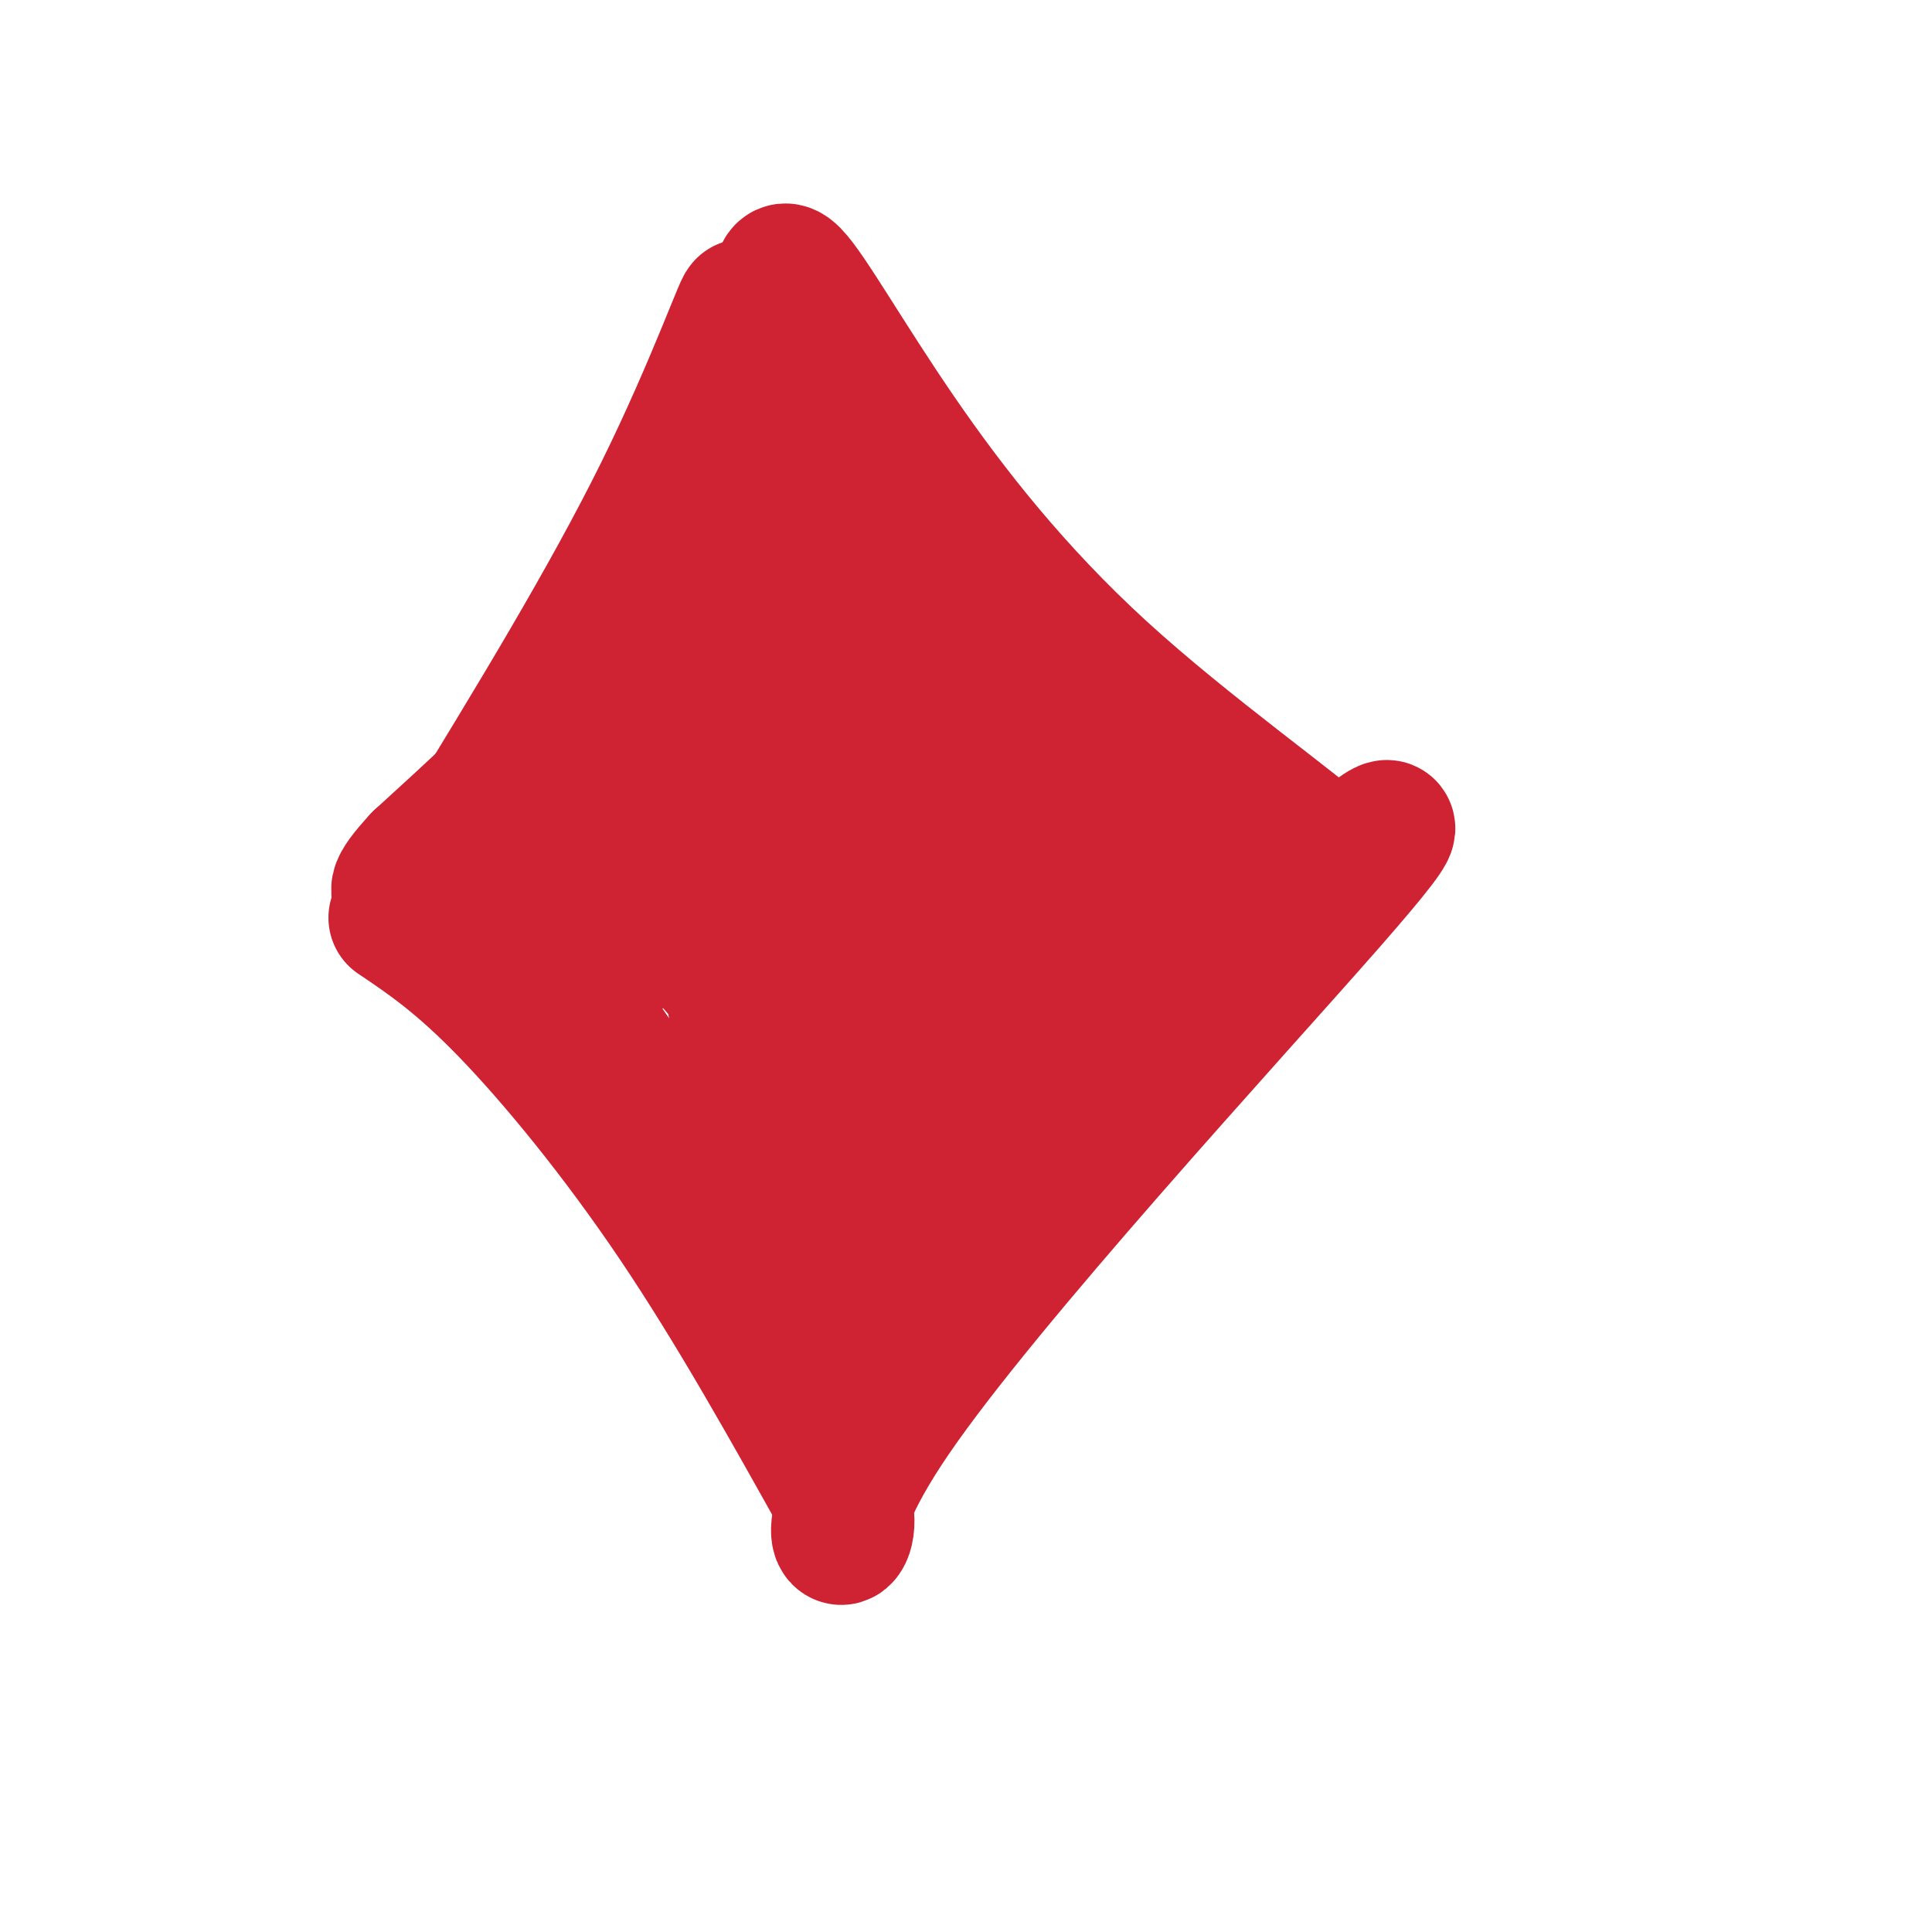 <svg viewBox='0 0 400 400' version='1.1' xmlns='http://www.w3.org/2000/svg' xmlns:xlink='http://www.w3.org/1999/xlink'><g fill='none' stroke='#cf2233' stroke-width='28' stroke-linecap='round' stroke-linejoin='round'><path d='M154,105c-10.917,13.917 -21.833,27.833 -33,40c-11.167,12.167 -22.583,22.583 -34,33'/><path d='M87,178c-6.167,6.667 -4.583,6.833 -3,7'/><path d='M82,190c6.600,4.444 13.200,8.889 23,19c9.800,10.111 22.800,25.889 35,44c12.200,18.111 23.600,38.556 35,59'/><path d='M175,312c2.345,11.048 -9.292,9.167 10,-19c19.292,-28.167 69.512,-82.619 90,-106c20.488,-23.381 11.244,-15.690 2,-8'/><path d='M277,179c-8.590,-7.888 -31.065,-23.609 -49,-40c-17.935,-16.391 -31.329,-33.451 -42,-49c-10.671,-15.549 -18.620,-29.585 -22,-33c-3.380,-3.415 -2.190,3.793 -1,11'/><path d='M163,68c-0.810,5.690 -2.333,14.417 -4,22c-1.667,7.583 -3.476,14.024 -13,27c-9.524,12.976 -26.762,32.488 -44,52'/><path d='M102,169c-6.311,11.911 -0.089,15.689 13,33c13.089,17.311 33.044,48.156 53,79'/><path d='M168,281c8.241,14.097 2.343,9.841 4,0c1.657,-9.841 10.869,-25.265 26,-44c15.131,-18.735 36.180,-40.781 46,-53c9.820,-12.219 8.410,-14.609 7,-17'/><path d='M251,167c-2.719,-3.913 -13.016,-5.195 -28,-18c-14.984,-12.805 -34.656,-37.133 -43,-46c-8.344,-8.867 -5.362,-2.272 -5,3c0.362,5.272 -1.897,9.221 -7,17c-5.103,7.779 -13.052,19.390 -21,31'/><path d='M147,154c-5.367,7.134 -8.284,9.469 -7,13c1.284,3.531 6.769,8.258 11,33c4.231,24.742 7.209,69.498 12,61c4.791,-8.498 11.396,-70.249 18,-132'/><path d='M181,129c-0.578,10.844 -11.022,103.956 -7,124c4.022,20.044 22.511,-32.978 41,-86'/><path d='M215,167c10.285,-11.914 15.499,1.301 20,7c4.501,5.699 8.289,3.880 0,-4c-8.289,-7.880 -28.654,-21.823 -38,-25c-9.346,-3.177 -7.673,4.411 -6,12'/><path d='M191,157c-3.002,13.407 -7.506,40.924 -10,52c-2.494,11.076 -2.978,5.711 -4,4c-1.022,-1.711 -2.583,0.232 -7,0c-4.417,-0.232 -11.691,-2.638 -19,-10c-7.309,-7.362 -14.655,-19.681 -22,-32'/><path d='M129,171c-4.536,-3.907 -4.876,2.324 -5,10c-0.124,7.676 -0.033,16.797 1,19c1.033,2.203 3.010,-2.514 4,-10c0.990,-7.486 0.995,-17.743 1,-28'/><path d='M130,162c0.689,-10.133 1.911,-21.467 6,-38c4.089,-16.533 11.044,-38.267 18,-60'/><path d='M154,64c0.889,-4.133 -5.889,15.533 -17,38c-11.111,22.467 -26.556,47.733 -42,73'/><path d='M95,175c-9.234,12.923 -11.321,8.732 -3,9c8.321,0.268 27.048,4.995 39,7c11.952,2.005 17.129,1.287 20,-1c2.871,-2.287 3.435,-6.144 4,-10'/><path d='M155,180c1.298,-5.940 2.542,-15.792 1,-22c-1.542,-6.208 -5.869,-8.774 6,-5c11.869,3.774 39.935,13.887 68,24'/><path d='M230,177c11.333,4.000 5.667,2.000 0,0'/></g>
</svg>